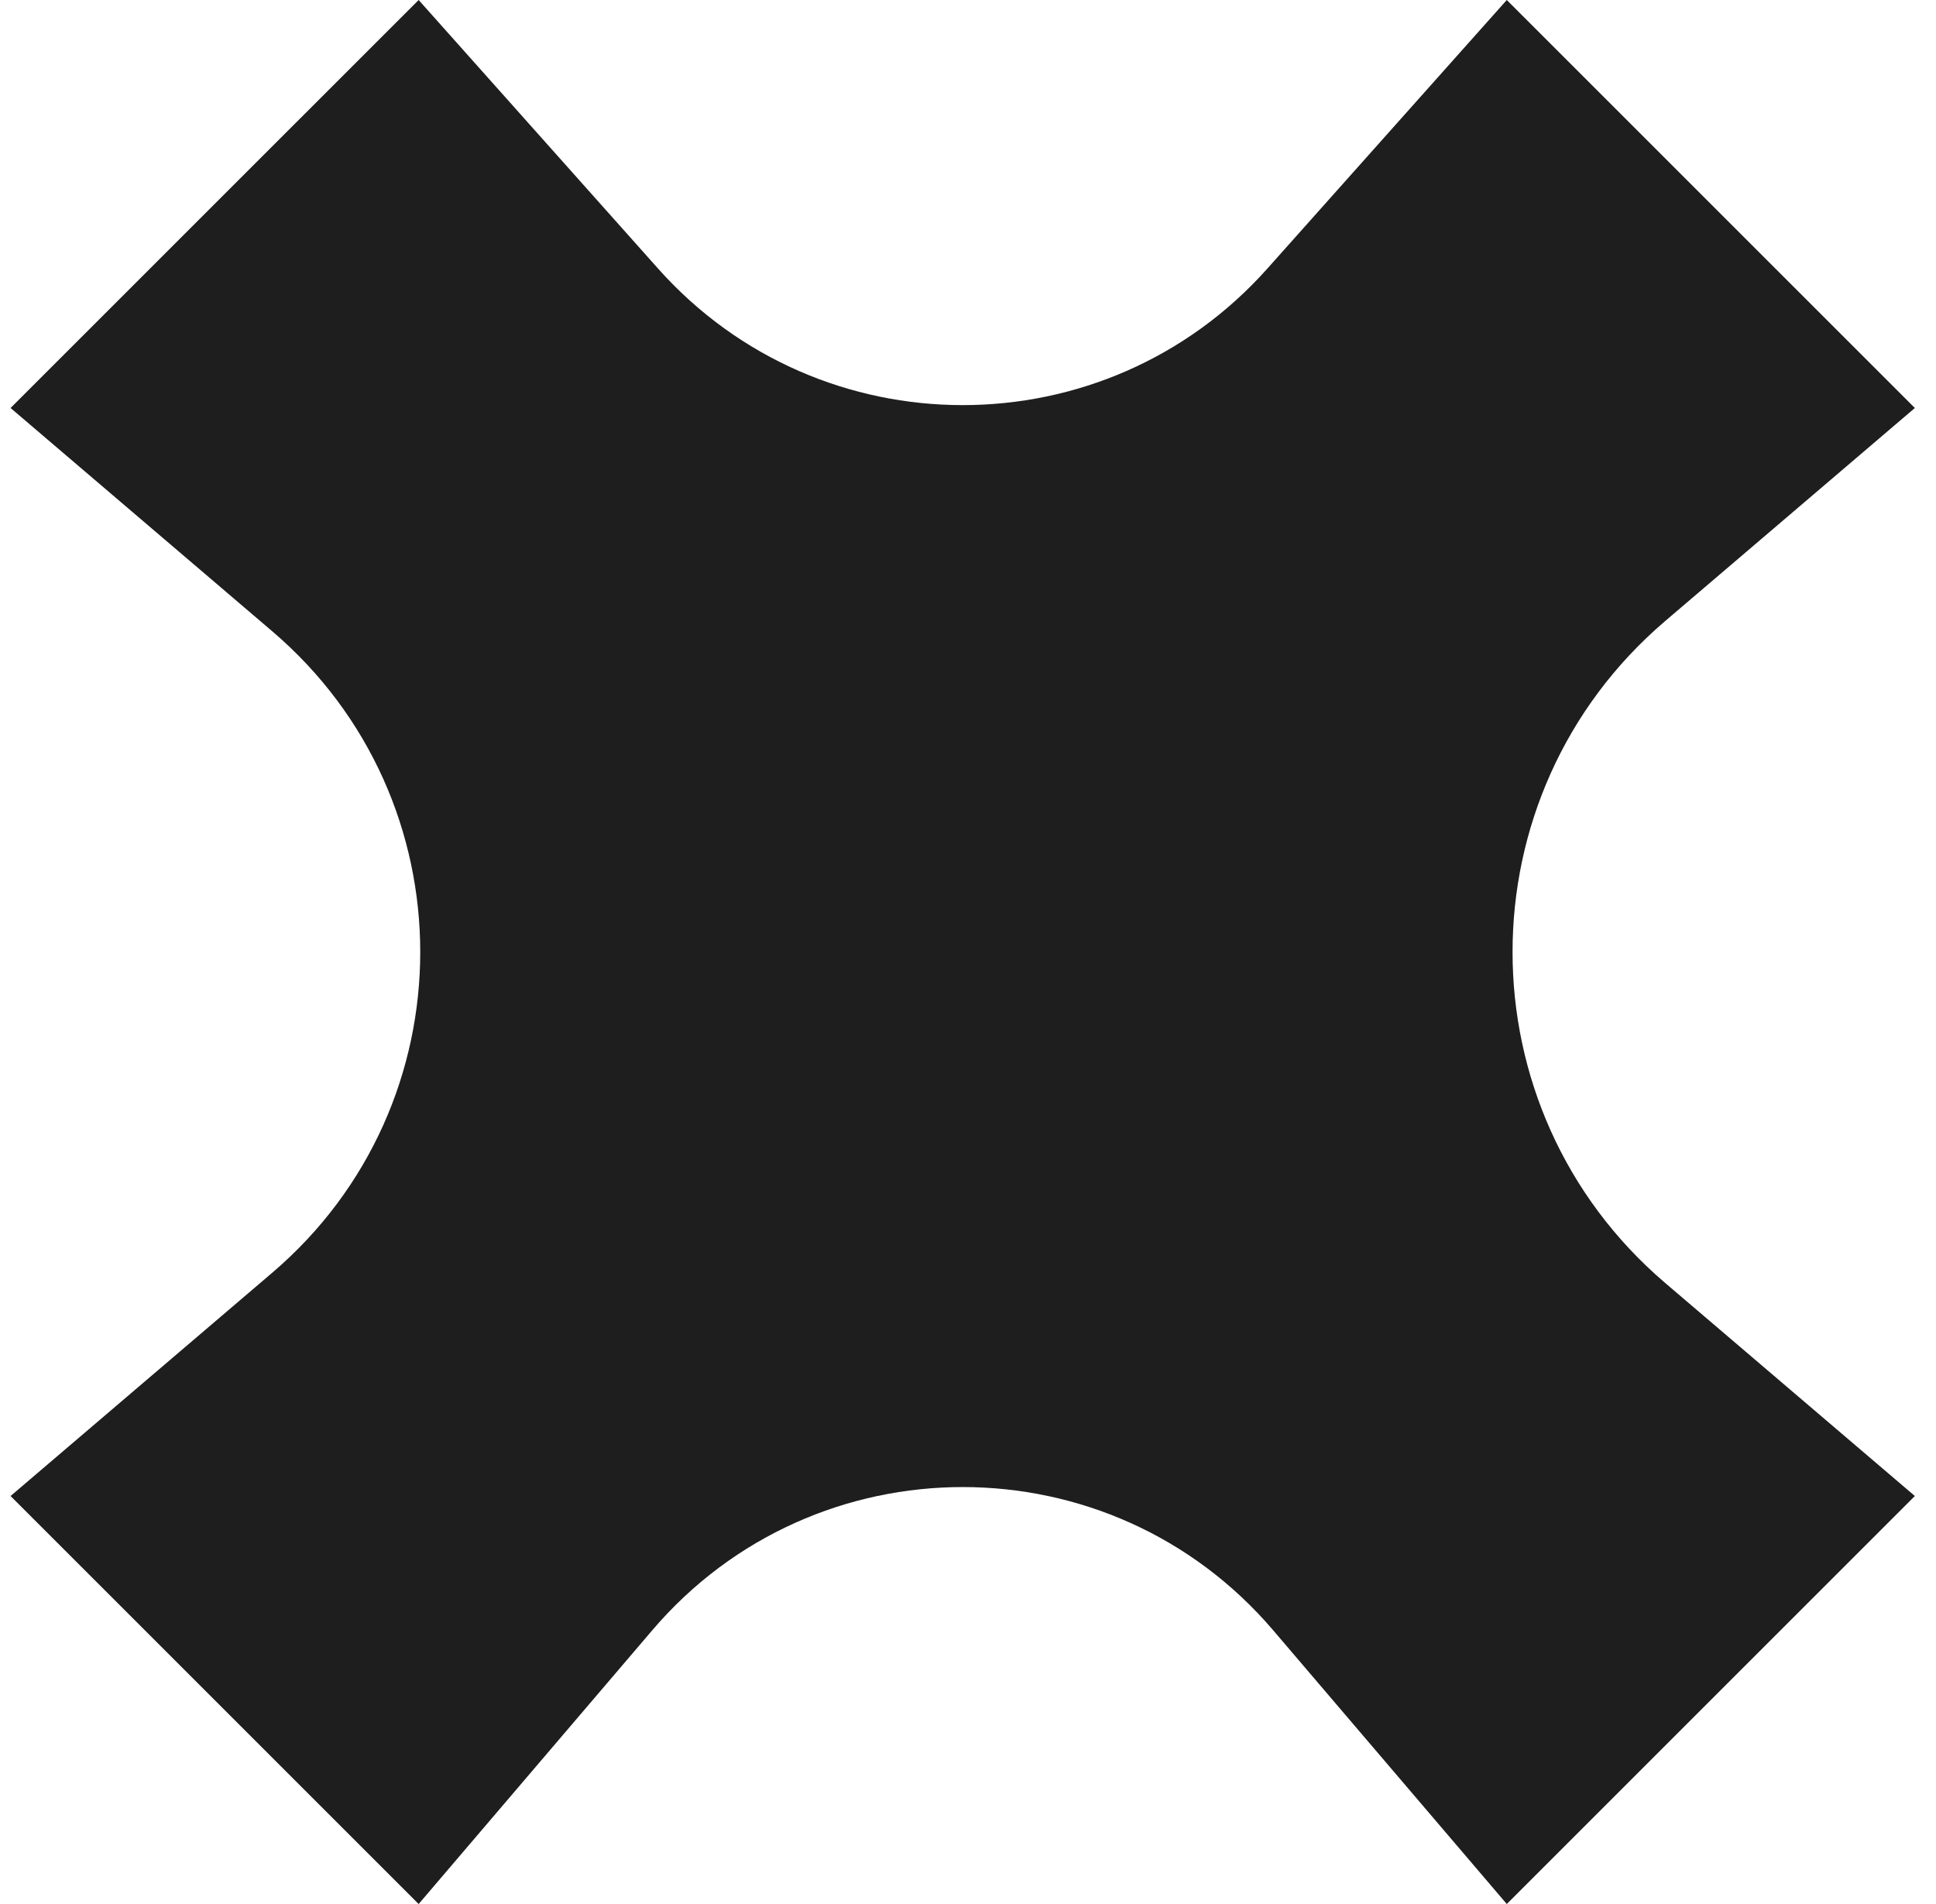 <svg width="61" height="60" viewBox="0 0 61 60" fill="none" xmlns="http://www.w3.org/2000/svg"><g clip-path="url(#clip0_292_1214)"><path fill-rule="evenodd" clip-rule="evenodd" d="M0.333 12.857L13.191 0L20.736 8.465C25.849 14.2 34.818 14.2 39.931 8.465L47.476 0L60.334 12.857L52.47 19.568C46.054 25.043 46.054 34.957 52.47 40.432L60.334 47.143L47.476 60L40.114 51.372C34.981 45.357 25.686 45.357 20.553 51.372L13.191 60L0.333 47.143L8.579 40.106C14.795 34.802 14.795 25.198 8.579 19.894L0.333 12.857Z" fill="#1E1E1E"/></g><defs><clipPath id="clip0_292_1214"><path fill="#fff" transform="translate(.333)" d="M0 0H60V60H0z"/></clipPath></defs></svg>